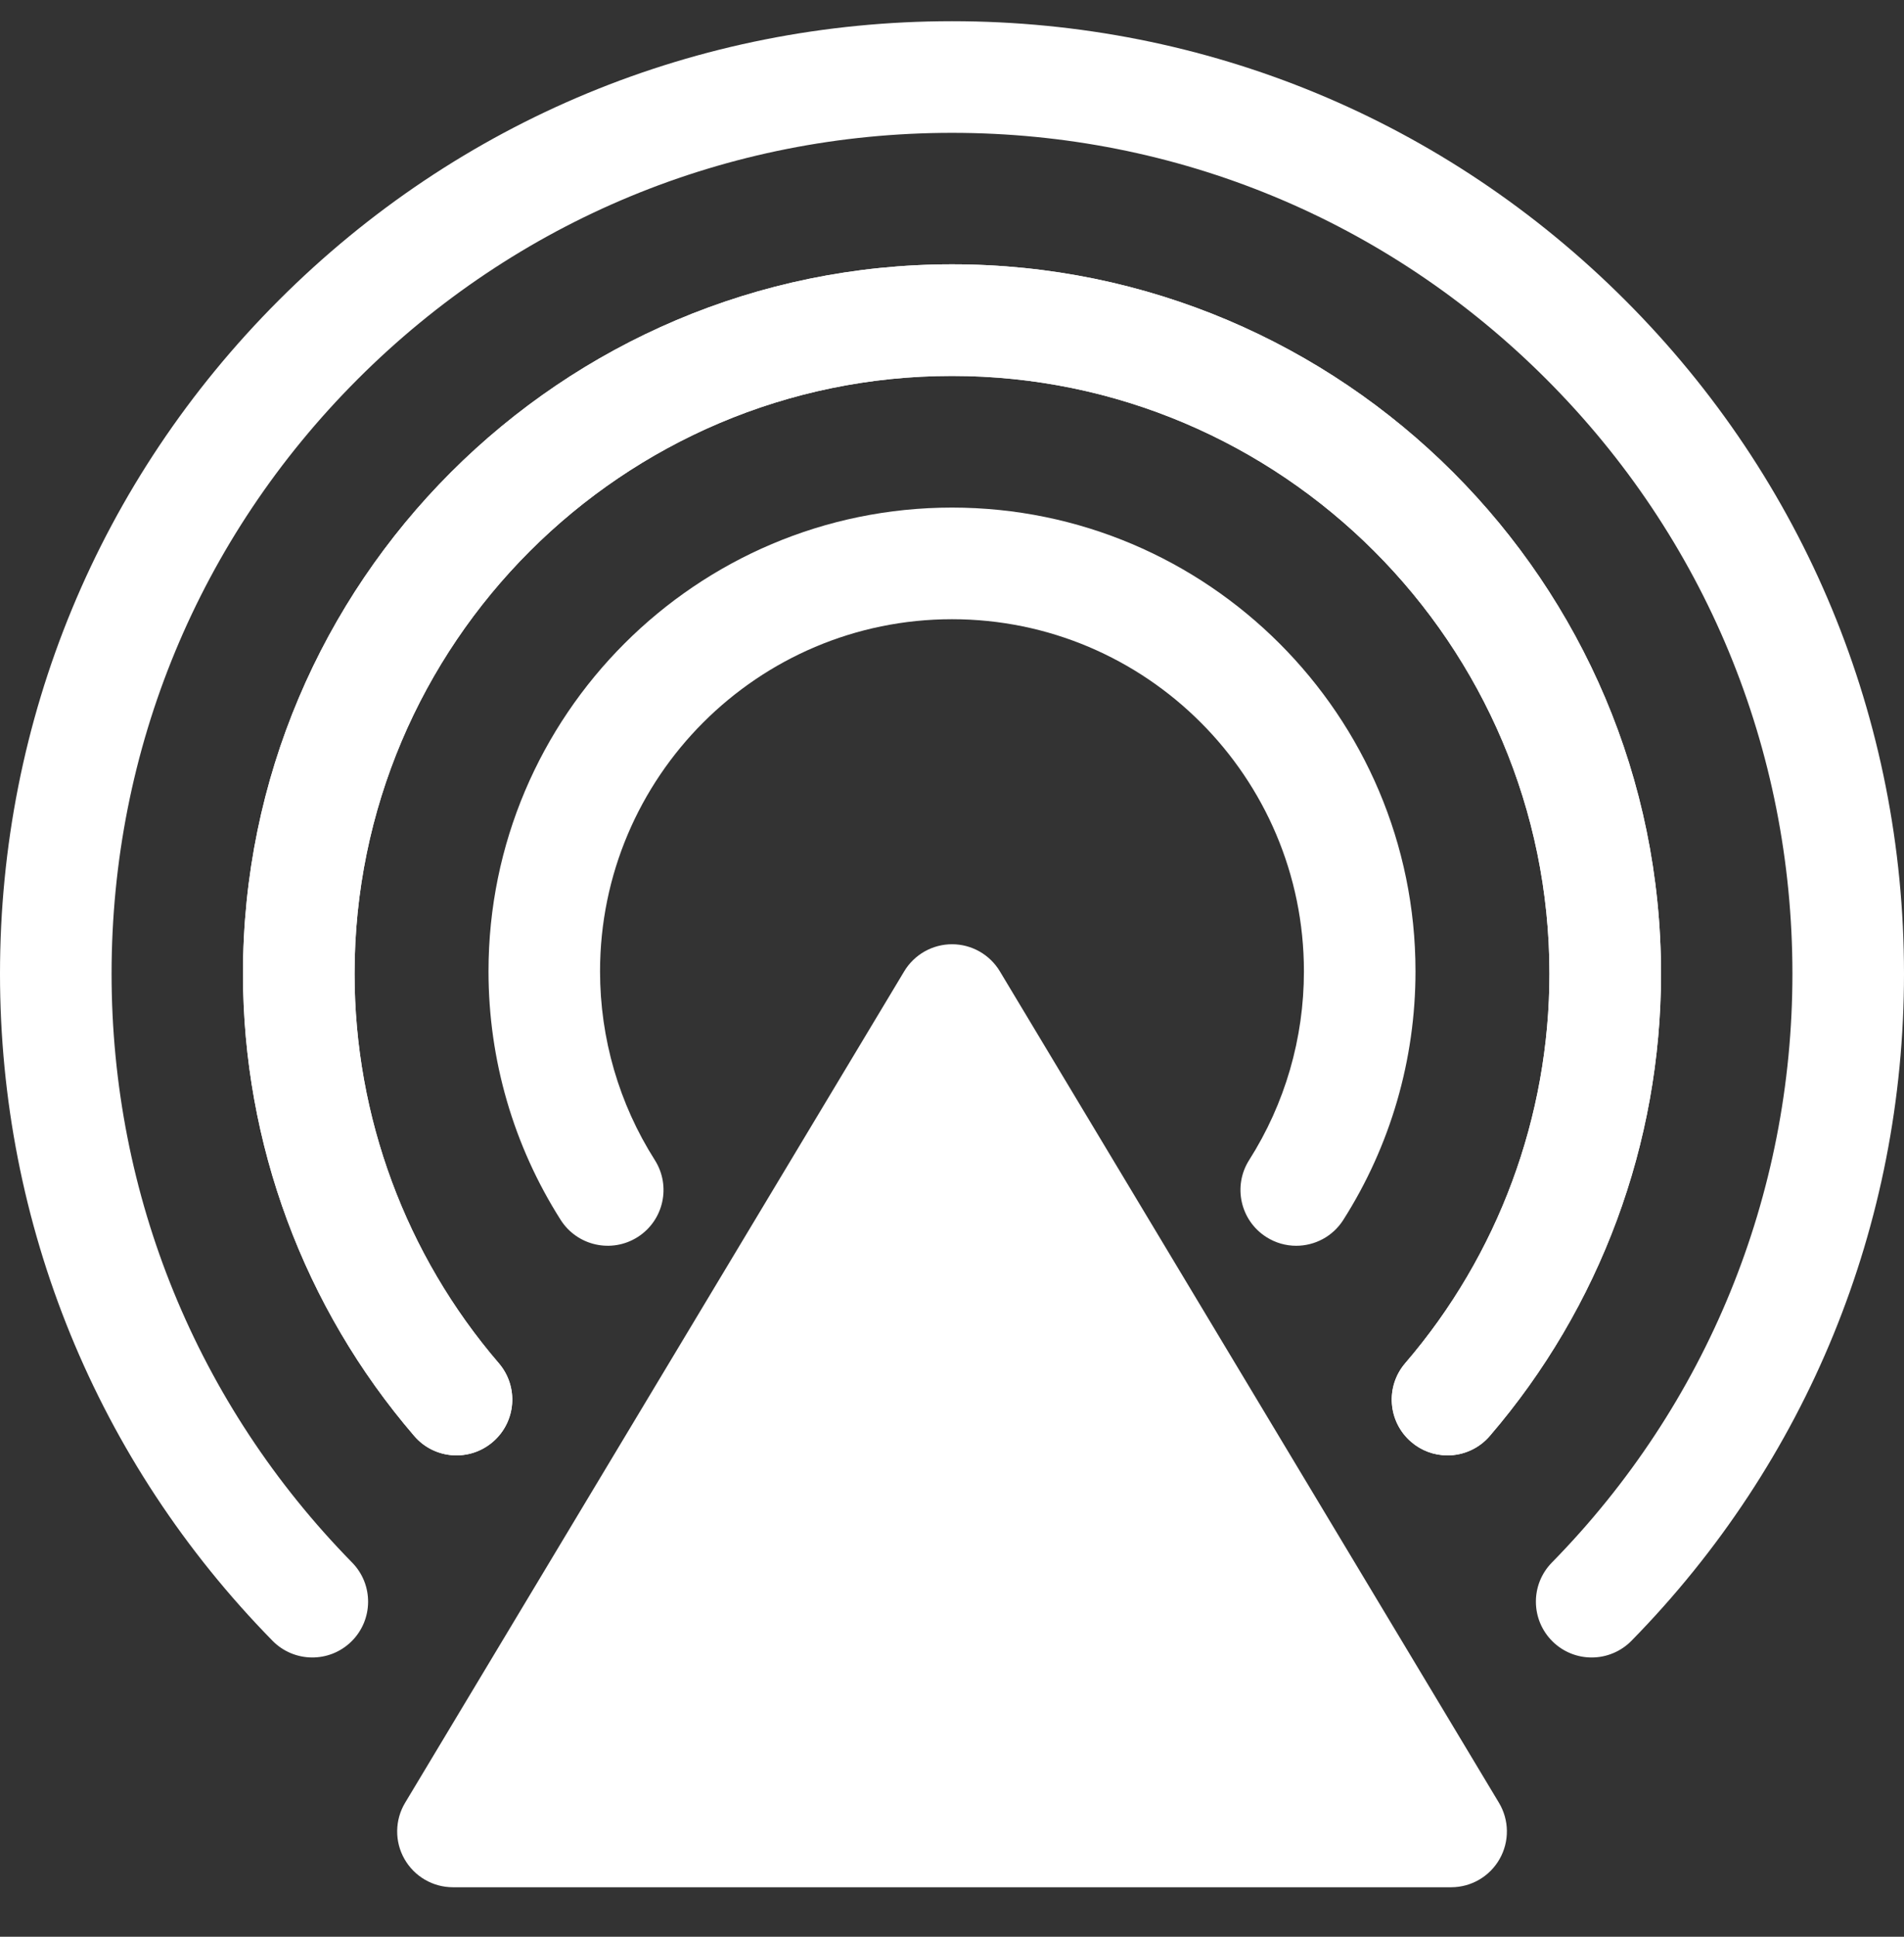 <?xml version="1.0" encoding="UTF-8"?>
<svg xmlns="http://www.w3.org/2000/svg" width="60" height="61" viewBox="0 0 60 61" fill="none">
  <rect x="0" y="0" width="60" height="61" fill="#333333" stroke="none"/>
  <g clip-path="url(#clip0_204_905)">
    <path d="M45.728 59.441H14.274C13.962 59.441 13.657 59.359 13.388 59.202C13.119 59.045 12.897 58.82 12.744 58.549C12.59 58.279 12.512 57.972 12.516 57.661C12.52 57.35 12.606 57.045 12.767 56.779L28.494 30.593C28.65 30.333 28.871 30.118 29.135 29.968C29.399 29.819 29.698 29.74 30.001 29.74C30.304 29.74 30.603 29.819 30.867 29.968C31.131 30.118 31.352 30.333 31.508 30.593L47.235 56.779C47.395 57.045 47.482 57.35 47.486 57.661C47.49 57.972 47.411 58.279 47.258 58.549C47.105 58.82 46.883 59.045 46.614 59.202C46.345 59.359 46.04 59.441 45.728 59.441Z" fill="white"></path>
    <path d="M45.614 45.839C45.193 45.84 44.787 45.689 44.469 45.414C43.733 44.781 43.649 43.672 44.282 42.935C47.213 39.526 48.827 35.17 48.827 30.668C48.827 20.287 40.381 11.841 30 11.841C19.619 11.841 11.173 20.287 11.173 30.668C11.173 35.17 12.787 39.526 15.718 42.935C16.351 43.672 16.268 44.781 15.531 45.414C14.795 46.047 13.685 45.964 13.053 45.227C9.573 41.181 7.657 36.01 7.657 30.668C7.657 18.348 17.68 8.325 30 8.325C42.32 8.325 52.343 18.348 52.343 30.668C52.343 36.01 50.427 41.181 46.947 45.227C46.782 45.42 46.578 45.574 46.348 45.679C46.117 45.785 45.867 45.84 45.614 45.839Z" fill="white"></path>
    <path d="M50.158 52.204C49.697 52.205 49.255 52.024 48.927 51.701C48.234 51.021 48.223 49.908 48.903 49.215C53.792 44.233 56.484 37.646 56.484 30.668C56.484 23.594 53.73 16.943 48.727 11.941C43.725 6.938 37.074 4.184 30 4.184C22.926 4.184 16.275 6.938 11.273 11.941C6.27 16.943 3.516 23.594 3.516 30.668C3.516 37.646 6.208 44.233 11.097 49.215C11.777 49.908 11.766 51.021 11.073 51.701C10.38 52.381 9.267 52.37 8.587 51.677C3.05 46.034 -1.52588e-05 38.573 -1.52588e-05 30.668C-1.52588e-05 22.655 3.121 15.121 8.787 9.455C14.453 3.788 21.987 0.668 30 0.668C38.013 0.668 45.547 3.788 51.213 9.455C56.879 15.121 60 22.655 60 30.668C60 38.573 56.95 46.034 51.413 51.677C51.249 51.844 51.054 51.977 50.838 52.067C50.623 52.158 50.392 52.204 50.158 52.204Z" fill="white"></path>
    <path d="M40.846 39.237C40.524 39.237 40.197 39.148 39.905 38.962C39.086 38.441 38.844 37.355 39.365 36.536C40.493 34.761 41.09 32.707 41.09 30.593C41.09 24.478 36.115 19.503 30 19.503C23.884 19.503 18.909 24.478 18.909 30.593C18.909 32.707 19.506 34.761 20.634 36.536C21.155 37.355 20.914 38.441 20.095 38.962C19.275 39.483 18.189 39.241 17.668 38.422C16.18 36.083 15.394 33.376 15.394 30.593C15.394 22.54 21.946 15.987 30 15.987C38.054 15.987 44.606 22.54 44.606 30.593C44.606 33.376 43.819 36.083 42.331 38.422C41.996 38.949 41.428 39.237 40.846 39.237Z" fill="white"></path>
    <path d="M45.614 45.839C45.193 45.84 44.787 45.689 44.469 45.414C43.733 44.781 43.649 43.672 44.282 42.935C47.213 39.526 48.827 35.17 48.827 30.668C48.827 20.287 40.381 11.841 30 11.841C19.619 11.841 11.173 20.287 11.173 30.668C11.173 35.17 12.787 39.526 15.718 42.935C16.351 43.672 16.268 44.781 15.531 45.414C14.795 46.047 13.685 45.964 13.053 45.227C9.573 41.181 7.657 36.01 7.657 30.668C7.657 18.348 17.68 8.325 30 8.325C42.32 8.325 52.343 18.348 52.343 30.668C52.343 36.01 50.427 41.181 46.947 45.227C46.782 45.42 46.578 45.574 46.348 45.679C46.117 45.785 45.867 45.84 45.614 45.839Z" fill="white"></path>
  </g>
  <defs>
    <clipPath id="clip0_204_905">
      <rect width="60" height="60" fill="white" transform="translate(-1.52588e-05 0.055)"></rect>
    </clipPath>
  </defs>
</svg>
